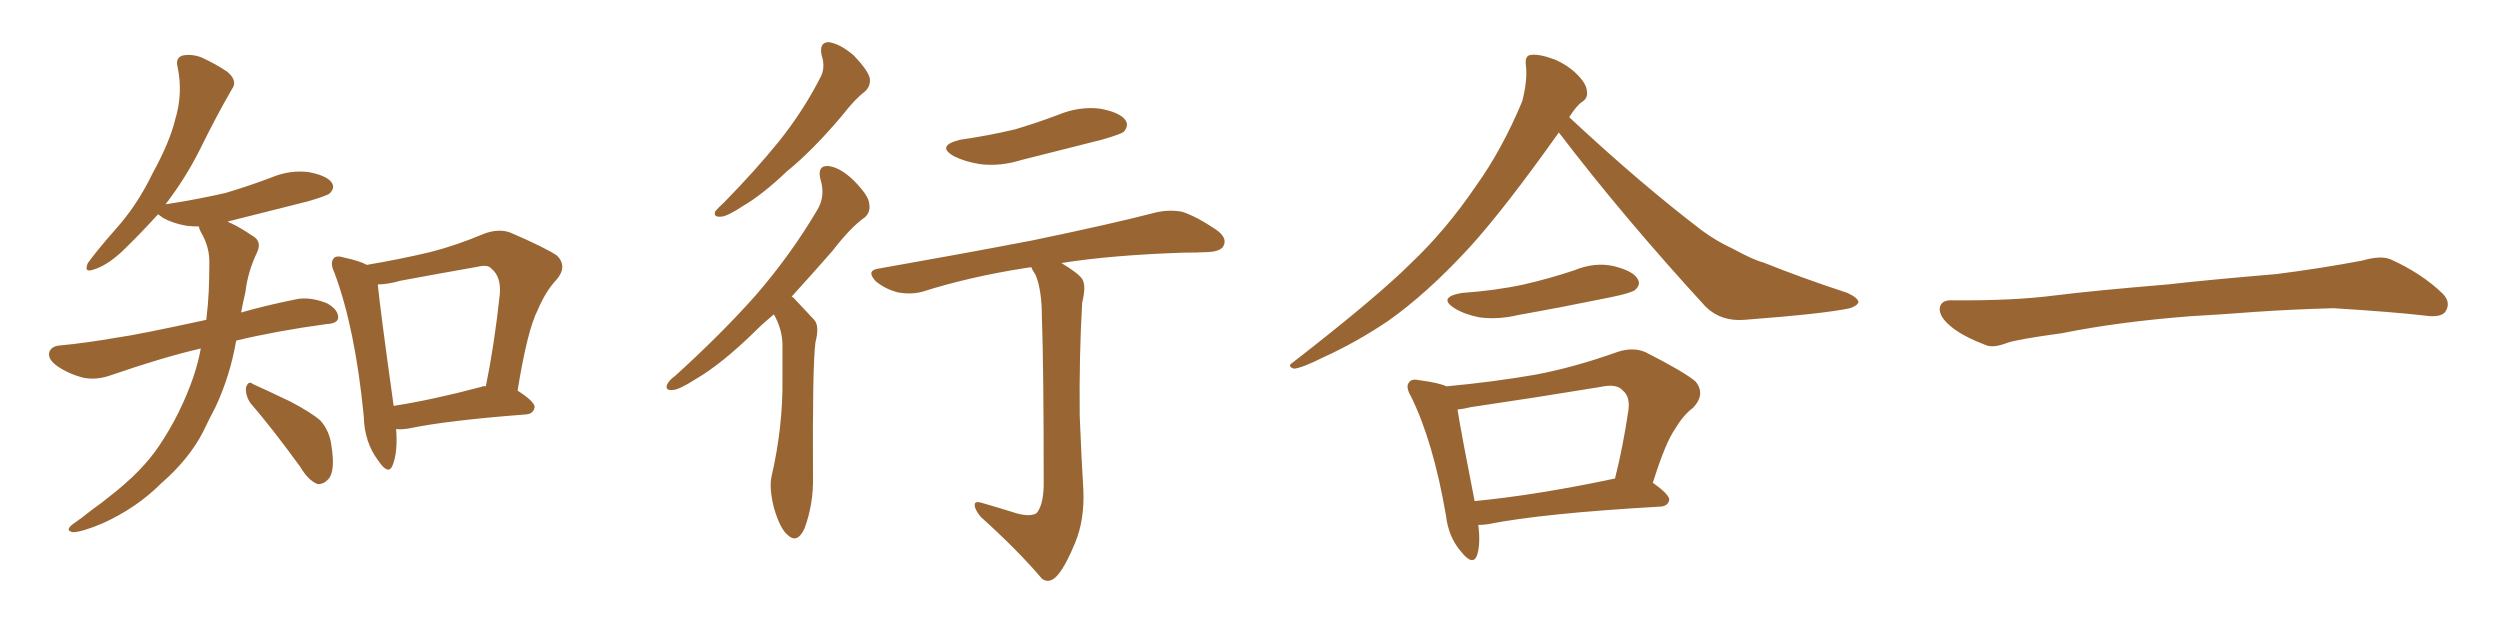 <svg xmlns="http://www.w3.org/2000/svg" xmlns:xlink="http://www.w3.org/1999/xlink" width="600" height="150"><path fill="#996633" padding="10" d="M88.04 63.57L88.04 63.57Q95.80 62.26 103.27 60.50L103.27 60.50Q109.57 58.89 116.16 56.10L116.16 56.10Q119.68 54.79 122.46 55.81L122.46 55.81Q130.96 59.47 133.74 61.38L133.74 61.38Q136.23 64.01 133.59 67.09L133.59 67.09Q130.96 69.87 129.05 74.41L129.05 74.41Q126.56 79.25 124.22 93.75L124.22 93.75Q128.32 96.39 128.32 97.71L128.32 97.71Q128.03 99.32 126.27 99.46L126.27 99.46Q107.08 100.93 98.14 102.83L98.14 102.83Q96.39 103.13 95.07 102.98L95.07 102.98Q95.51 108.54 94.19 111.77L94.19 111.77Q93.16 114.11 90.82 110.60L90.82 110.60Q87.45 106.20 87.30 99.90L87.30 99.90Q85.25 78.81 80.27 65.48L80.27 65.48Q79.10 62.99 80.13 61.96L80.13 61.96Q80.71 61.23 82.62 61.82L82.62 61.82Q86.57 62.70 88.04 63.57ZM90.67 68.26L90.67 68.26Q91.26 74.41 94.48 97.41L94.48 97.41Q103.86 95.95 115.43 92.87L115.43 92.87Q116.02 92.58 116.60 92.72L116.60 92.72Q118.65 82.76 119.97 70.46L119.97 70.46Q120.26 66.36 117.92 64.45L117.92 64.45Q117.04 63.43 114.70 64.01L114.70 64.01Q105.47 65.63 96.09 67.38L96.09 67.38Q93.02 68.26 90.67 68.26ZM60.06 96.68L60.06 96.68Q58.89 94.92 59.03 93.02L59.03 93.02Q59.62 91.26 60.64 92.14L60.64 92.14Q63.87 93.60 69.73 96.39L69.73 96.39Q74.71 99.02 76.90 100.93L76.90 100.93Q79.10 103.42 79.54 106.93L79.54 106.93Q80.57 113.38 78.66 115.14L78.66 115.14Q77.49 116.31 76.17 116.16L76.17 116.16Q73.97 115.28 72.07 112.06L72.07 112.06Q65.48 102.98 60.06 96.68ZM48.19 83.64L48.19 83.64L48.19 83.64Q39.26 85.69 26.51 90.09L26.51 90.09Q23.14 91.26 20.07 90.67L20.07 90.67Q16.55 89.79 13.77 87.89L13.77 87.89Q11.28 86.13 11.87 84.38L11.87 84.38Q12.45 83.06 14.36 82.91L14.36 82.91Q20.65 82.32 28.13 81.01L28.13 81.01Q32.67 80.42 49.51 76.76L49.51 76.76Q49.95 73.10 50.10 69.87L50.10 69.87Q50.24 66.50 50.24 63.43L50.24 63.43Q50.39 59.33 48.19 55.66L48.19 55.66Q47.75 54.79 47.75 54.35L47.75 54.35Q46.29 54.35 44.82 54.20L44.82 54.20Q41.46 53.61 39.11 52.29L39.11 52.29Q38.09 51.56 37.94 51.42L37.94 51.42Q33.84 55.96 29.30 60.35L29.30 60.35Q25.49 63.87 22.27 64.75L22.27 64.75Q20.07 65.48 21.09 63.13L21.09 63.13Q23.29 60.06 27.69 55.08L27.69 55.08Q32.96 49.22 36.62 41.60L36.62 41.60Q40.72 34.13 42.04 28.71L42.04 28.71Q43.95 22.41 42.63 16.11L42.63 16.11Q42.04 13.92 43.80 13.33L43.80 13.33Q46.00 12.89 48.34 13.77L48.34 13.77Q51.86 15.38 54.64 17.29L54.64 17.29Q57.13 19.48 55.66 21.39L55.66 21.39Q51.86 27.98 47.90 36.04L47.90 36.04Q44.53 42.77 39.70 49.07L39.70 49.07Q39.99 48.93 40.43 48.93L40.43 48.93Q47.90 47.75 54.20 46.29L54.20 46.29Q60.06 44.53 65.04 42.63L65.04 42.63Q69.58 40.72 74.12 41.31L74.12 41.31Q78.66 42.19 79.69 43.95L79.69 43.95Q80.42 45.12 79.10 46.44L79.10 46.44Q78.37 47.02 73.83 48.34L73.83 48.34Q63.87 50.83 54.64 53.17L54.64 53.17Q55.08 53.47 55.52 53.61L55.52 53.61Q57.71 54.64 60.50 56.54L60.50 56.54Q62.99 57.86 61.67 60.64L61.67 60.64Q59.47 65.19 58.89 70.17L58.89 70.17Q58.30 72.66 57.86 75L57.86 75Q63.43 73.39 70.61 71.92L70.61 71.92Q74.12 71.04 78.52 72.80L78.52 72.80Q81.30 74.41 81.15 76.32L81.15 76.32Q81.01 77.64 78.37 77.78L78.37 77.78Q66.50 79.39 56.69 81.74L56.69 81.74Q55.22 90.23 51.71 97.71L51.71 97.71Q50.24 100.49 48.78 103.56L48.78 103.56Q45.41 110.16 38.67 116.02L38.67 116.02Q32.81 121.88 24.76 125.54L24.76 125.54Q19.63 127.73 17.43 127.73L17.43 127.73Q15.53 127.29 17.43 125.83L17.43 125.83Q19.78 124.22 22.12 122.31L22.12 122.31Q24.61 120.56 26.37 119.09L26.37 119.09Q34.13 113.09 38.23 106.93L38.23 106.93Q43.36 99.32 46.44 90.38L46.44 90.38Q47.61 86.87 48.19 83.64ZM197.17 13.18L197.17 13.18Q196.58 10.11 198.93 10.11L198.93 10.11Q201.71 10.55 204.93 13.33L204.93 13.33Q208.30 16.85 208.74 18.75L208.74 18.75Q209.03 20.65 207.57 21.97L207.57 21.97Q205.22 23.73 202.15 27.69L202.15 27.69Q194.97 36.18 188.82 41.16L188.82 41.16Q182.96 46.73 178.42 49.37L178.42 49.37Q174.46 52.00 173.00 52.00L173.00 52.00Q171.09 52.15 171.68 50.68L171.68 50.68Q172.27 49.95 173.73 48.63L173.73 48.63Q181.20 41.02 186.91 33.98L186.91 33.98Q192.77 26.66 196.88 18.60L196.88 18.60Q198.19 16.26 197.17 13.18ZM185.74 75.44L185.74 75.44Q183.25 77.49 181.35 79.39L181.35 79.39Q173.29 87.30 166.99 90.97L166.99 90.97Q162.89 93.60 161.43 93.60L161.43 93.60Q159.52 93.75 160.11 92.29L160.11 92.29Q160.55 91.26 162.01 90.23L162.01 90.23Q173.00 80.27 181.35 70.90L181.35 70.90Q189.84 61.08 196.14 50.39L196.14 50.39Q198.19 47.02 196.88 42.92L196.88 42.92Q196.14 39.70 198.78 39.84L198.78 39.84Q201.56 40.14 204.79 43.21L204.79 43.21Q208.45 46.88 208.59 48.78L208.59 48.78Q209.03 50.83 207.57 52.15L207.57 52.15Q204.20 54.49 199.80 60.21L199.80 60.21Q194.53 66.21 189.99 71.19L189.99 71.19Q190.43 71.34 190.87 71.92L190.87 71.92Q192.77 73.97 195.41 76.76L195.41 76.76Q196.73 78.22 195.70 82.18L195.70 82.18Q194.97 88.04 195.12 114.40L195.12 114.40Q195.26 121.00 193.07 126.86L193.07 126.86Q191.31 130.66 188.96 128.32L188.96 128.32Q187.21 126.86 185.74 121.88L185.74 121.88Q184.57 117.19 185.16 114.40L185.16 114.40Q187.94 102.39 187.79 90.82L187.79 90.82Q187.79 86.57 187.79 82.47L187.79 82.47Q187.65 78.96 185.89 75.73L185.89 75.73Q185.74 75.59 185.74 75.44ZM230.42 33.54L230.42 33.54Q237.45 32.52 243.60 31.05L243.60 31.05Q249.02 29.44 254.00 27.54L254.00 27.54Q258.98 25.49 263.96 26.07L263.96 26.07Q268.80 26.95 270.12 28.86L270.12 28.86Q271.00 30.18 269.68 31.64L269.68 31.64Q268.95 32.23 264.40 33.54L264.40 33.54Q254.59 36.04 245.21 38.38L245.21 38.38Q240.09 39.99 235.25 39.40L235.25 39.40Q231.59 38.82 228.96 37.50L228.96 37.50Q224.56 35.01 230.42 33.54ZM243.02 122.90L243.02 122.90L243.02 122.90Q246.97 124.22 248.73 123.19L248.73 123.19Q250.34 121.44 250.49 116.60L250.49 116.60Q250.49 88.33 250.05 76.03L250.05 76.03Q250.05 69.73 248.58 66.06L248.58 66.06Q247.71 64.75 247.56 64.16L247.56 64.16Q246.83 64.16 246.24 64.31L246.24 64.31Q232.91 66.36 221.34 70.02L221.34 70.02Q218.70 70.75 215.48 70.17L215.48 70.17Q212.55 69.43 210.21 67.53L210.21 67.53Q207.71 64.89 210.94 64.45L210.94 64.45Q230.86 60.94 247.71 57.71L247.71 57.71Q266.75 53.76 277.44 50.98L277.44 50.98Q280.66 50.24 283.74 50.83L283.74 50.83Q287.26 52.00 291.80 55.08L291.80 55.08Q294.58 56.98 293.70 58.89L293.70 58.89Q293.12 60.35 289.89 60.50L289.89 60.50Q287.11 60.64 283.89 60.64L283.89 60.64Q266.60 61.23 254.74 63.13L254.74 63.13Q258.69 65.48 259.72 66.94L259.72 66.94Q260.74 68.55 259.72 72.66L259.72 72.66Q258.98 85.69 259.13 99.76L259.13 99.76Q259.57 110.60 260.01 117.63L260.01 117.63Q260.30 124.66 258.11 130.08L258.11 130.08Q255.91 135.50 254.00 137.84L254.00 137.84Q251.95 140.33 250.05 138.87L250.05 138.87Q244.34 132.13 235.40 124.07L235.40 124.07Q233.94 122.31 233.94 121.29L233.94 121.29Q233.79 120.12 235.69 120.70L235.69 120.70Q239.79 121.88 243.02 122.90ZM374.12 31.79L374.12 31.79Q361.23 49.95 352.73 59.33L352.73 59.33Q342.48 70.46 333.11 77.05L333.11 77.05Q325.49 82.18 317.43 85.84L317.43 85.84Q312.45 88.33 310.55 88.48L310.55 88.48Q308.79 87.89 310.25 87.01L310.25 87.01Q330.62 71.19 338.67 63.13L338.67 63.13Q347.02 55.22 354.20 44.68L354.20 44.68Q360.50 35.89 365.33 24.32L365.33 24.32Q366.65 19.19 366.21 15.67L366.21 15.67Q365.92 13.33 367.38 13.18L367.38 13.18Q369.29 12.89 372.95 14.21L372.95 14.21Q376.17 15.53 378.52 17.87L378.52 17.87Q380.71 20.07 380.86 21.83L380.86 21.83Q381.15 23.58 379.69 24.46L379.69 24.46Q378.37 25.34 376.61 28.13L376.61 28.13Q393.90 44.24 408.54 55.37L408.54 55.37Q411.91 57.86 416.02 59.77L416.02 59.77Q420.85 62.40 423.19 62.99L423.19 62.99Q432.28 66.65 443.41 70.31L443.41 70.31Q445.90 71.48 446.04 72.51L446.04 72.51Q445.75 73.39 443.99 73.97L443.99 73.97Q437.99 75.29 418.65 76.76L418.65 76.76Q413.09 77.20 409.42 73.68L409.42 73.68Q389.65 52.15 374.12 31.79ZM350.83 70.31L350.83 70.31Q359.03 69.73 365.77 68.26L365.77 68.26Q372.07 66.80 377.78 64.89L377.78 64.89Q382.76 62.84 387.30 63.87L387.30 63.87Q391.99 65.04 393.02 66.94L393.02 66.94Q393.90 68.26 392.43 69.58L392.43 69.58Q391.55 70.31 386.57 71.34L386.57 71.34Q375.15 73.68 364.45 75.59L364.45 75.59Q359.62 76.76 355.08 76.17L355.08 76.17Q351.42 75.44 349.07 73.97L349.07 73.97Q344.97 71.34 350.83 70.31ZM354.79 125.98L354.79 125.98Q355.37 130.52 354.49 133.30L354.49 133.30Q353.47 135.94 350.68 132.42L350.68 132.42Q347.61 128.91 347.02 123.63L347.02 123.63Q343.95 105.91 338.67 95.21L338.67 95.21Q337.21 92.72 338.23 91.70L338.23 91.70Q338.82 90.82 340.72 91.26L340.72 91.26Q345.26 91.85 347.17 92.72L347.17 92.72Q358.15 91.70 368.41 89.94L368.41 89.94Q377.78 88.18 388.04 84.52L388.04 84.52Q391.85 83.20 394.92 84.52L394.92 84.52Q404.15 89.21 406.93 91.55L406.93 91.55Q409.42 94.63 406.35 97.85L406.35 97.85Q404.00 99.61 402.10 102.83L402.10 102.83Q399.76 106.05 396.68 115.87L396.68 115.87Q400.63 118.65 400.63 119.97L400.63 119.97Q400.34 121.44 398.58 121.58L398.58 121.58Q370.17 123.19 356.98 125.83L356.98 125.83Q355.81 125.98 354.79 125.98ZM353.91 120.26L353.91 120.26L353.91 120.26Q368.99 118.80 387.60 114.84L387.60 114.84Q389.50 107.37 390.82 98.44L390.82 98.44Q391.26 95.21 389.50 93.75L389.50 93.75Q388.04 91.99 384.08 92.87L384.08 92.87Q368.99 95.36 353.03 97.71L353.03 97.71Q351.27 98.14 349.80 98.29L349.80 98.29Q350.68 103.86 353.91 120.26ZM525.88 75.88L525.88 75.88L525.88 75.88Q508.59 77.20 494.82 79.98L494.82 79.98Q483.98 81.45 481.64 82.32L481.64 82.32Q478.56 83.50 476.81 82.91L476.81 82.91Q471.39 80.86 468.60 78.66L468.60 78.66Q465.38 76.17 465.53 73.97L465.53 73.97Q465.82 72.07 468.16 72.07L468.16 72.07Q483.11 72.22 493.21 70.90L493.21 70.90Q502.59 69.73 520.31 68.26L520.31 68.26Q529.10 67.24 546.39 65.77L546.39 65.77Q556.79 64.45 566.89 62.55L566.89 62.55Q571.44 61.23 573.78 62.26L573.78 62.26Q581.25 65.63 586.23 70.46L586.23 70.46Q588.28 72.51 586.96 74.71L586.96 74.71Q585.94 76.32 581.84 75.73L581.84 75.73Q574.22 74.85 560.01 73.97L560.01 73.97Q549.61 74.27 541.26 74.85L541.26 74.85Q533.79 75.44 525.88 75.88Z"/></svg>